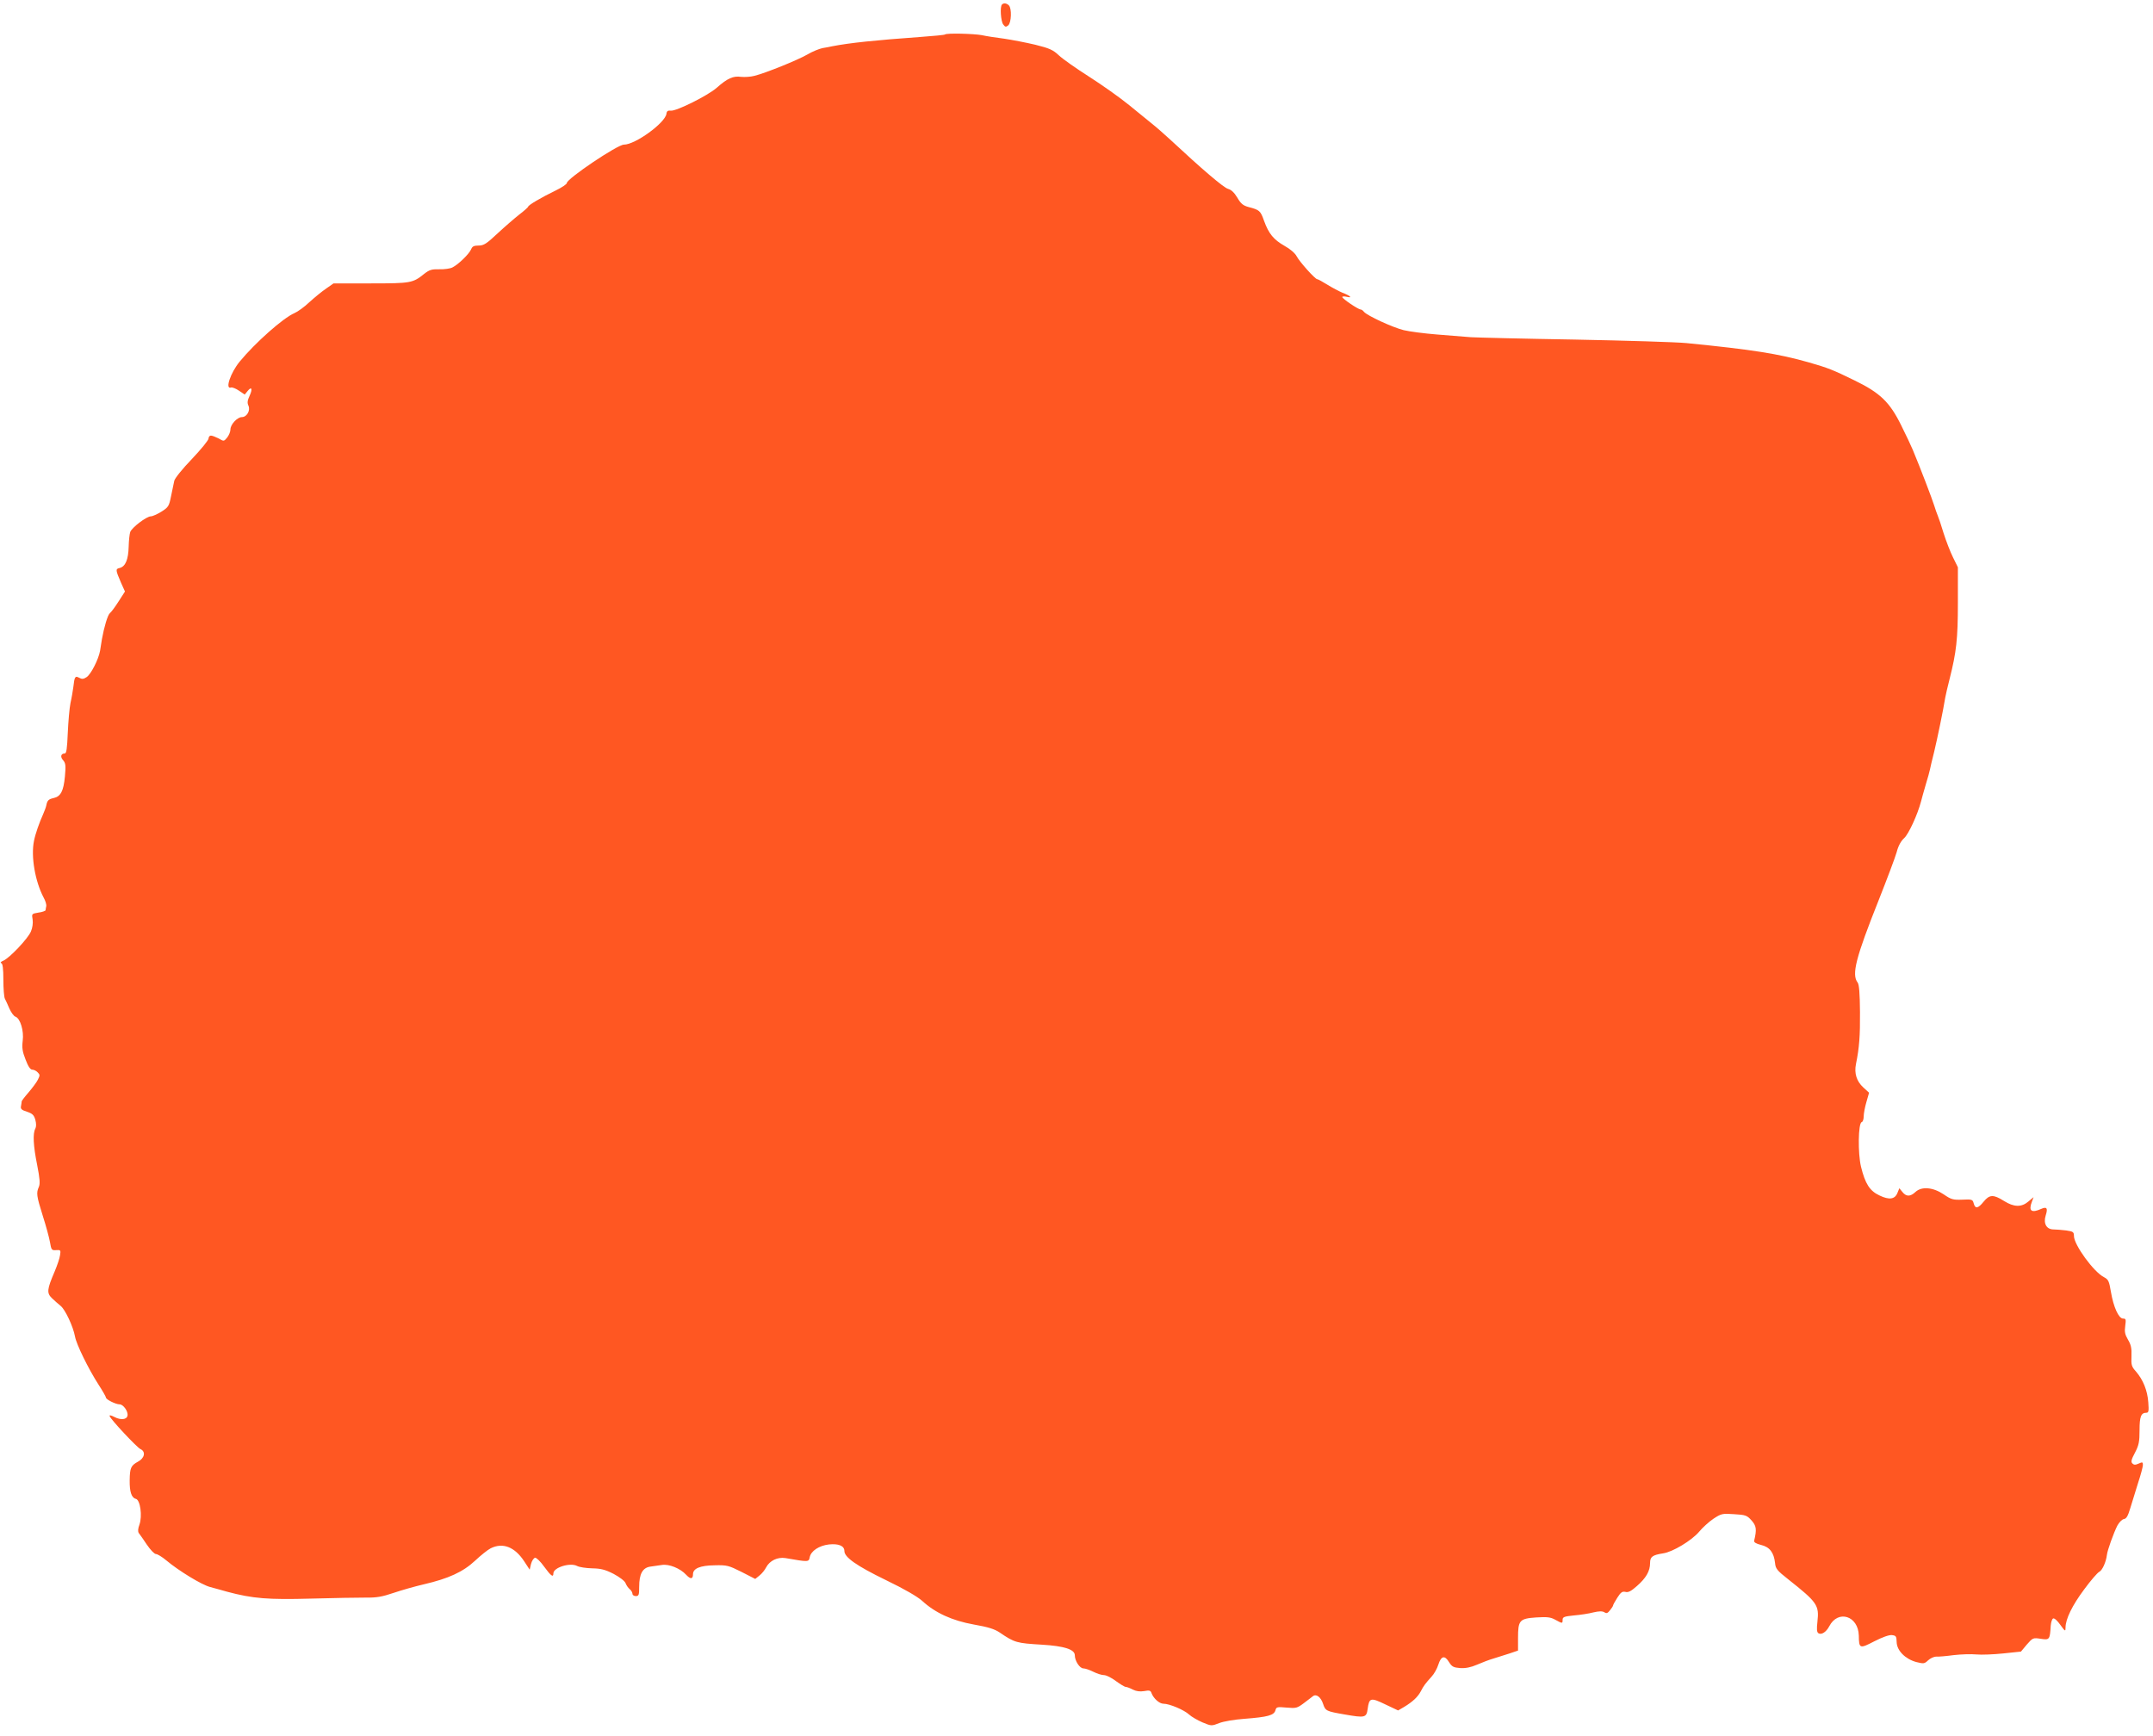 <?xml version="1.0" standalone="no"?>
<!DOCTYPE svg PUBLIC "-//W3C//DTD SVG 20010904//EN"
 "http://www.w3.org/TR/2001/REC-SVG-20010904/DTD/svg10.dtd">
<svg version="1.0" xmlns="http://www.w3.org/2000/svg"
 width="1280pt" height="1032pt" viewBox="0 0 1280 1032"
 preserveAspectRatio="xMidYMid meet">
<g transform="translate(0,1032) scale(0.1,-0.1)"
fill="#ff5722" stroke="none">
<path d="M5957 10293 c-13 -12 -7 -99 7 -118 12 -16 16 -17 30 -6 19 16 22
101 4 119 -13 13 -31 16 -41 5z"/>
<path d="M5618 10115 c-2 -3 -69 -9 -149 -15 -266 -19 -418 -35 -521 -55 -13
-3 -39 -8 -58 -11 -19 -4 -60 -20 -90 -38 -59 -34 -250 -111 -315 -127 -22 -6
-58 -8 -79 -6 -47 7 -82 -9 -145 -65 -54 -47 -239 -139 -272 -136 -18 2 -25
-2 -27 -19 -8 -54 -185 -183 -253 -183 -38 0 -338 -202 -339 -228 0 -7 -30
-27 -67 -45 -85 -41 -163 -87 -163 -96 0 -3 -23 -24 -52 -46 -28 -22 -87 -73
-129 -112 -67 -63 -83 -73 -114 -73 -28 0 -37 -5 -44 -22 -11 -27 -75 -90
-111 -108 -13 -7 -48 -12 -78 -11 -46 1 -59 -3 -91 -28 -67 -54 -79 -56 -317
-56 l-221 0 -43 -30 c-24 -16 -69 -53 -100 -81 -30 -29 -71 -58 -90 -66 -66
-28 -233 -176 -325 -288 -55 -67 -89 -168 -51 -154 7 2 28 -6 47 -19 l34 -23
17 21 c24 30 31 13 12 -28 -13 -28 -15 -42 -7 -59 13 -29 -10 -68 -39 -68 -27
0 -68 -44 -68 -73 0 -14 -9 -35 -19 -48 -20 -24 -20 -24 -51 -6 -18 9 -38 17
-46 17 -8 0 -14 -8 -14 -17 0 -10 -45 -65 -99 -122 -56 -58 -102 -115 -105
-130 -3 -14 -11 -55 -19 -91 -12 -60 -16 -66 -57 -92 -24 -15 -53 -28 -63 -28
-26 0 -115 -68 -123 -94 -4 -12 -8 -50 -9 -86 -2 -77 -19 -118 -53 -127 -26
-6 -26 -10 8 -89 l23 -51 -38 -59 c-21 -33 -44 -64 -52 -70 -13 -11 -34 -82
-47 -154 -3 -19 -8 -50 -11 -69 -9 -51 -54 -140 -80 -157 -18 -12 -28 -13 -44
-4 -24 13 -28 8 -35 -55 -3 -22 -10 -65 -17 -95 -6 -30 -13 -110 -16 -177 -4
-95 -8 -123 -18 -123 -23 0 -28 -20 -10 -40 15 -17 17 -31 11 -96 -8 -87 -25
-120 -67 -129 -31 -7 -38 -14 -44 -45 -2 -10 -11 -34 -19 -52 -21 -46 -46
-116 -54 -158 -19 -93 7 -241 57 -336 11 -19 18 -43 16 -52 -2 -9 -4 -20 -4
-24 -1 -4 -19 -11 -42 -14 -41 -7 -41 -7 -35 -42 3 -21 -1 -49 -10 -70 -17
-42 -127 -158 -164 -174 -15 -6 -20 -12 -12 -15 8 -3 12 -33 12 -99 0 -52 4
-102 9 -112 5 -9 17 -36 27 -59 11 -24 26 -45 36 -48 28 -10 51 -83 43 -143
-5 -42 -2 -64 17 -112 15 -40 28 -60 40 -60 9 0 24 -7 32 -16 14 -14 14 -18 1
-44 -8 -16 -33 -49 -55 -75 -22 -25 -40 -49 -41 -53 0 -4 -2 -16 -4 -28 -4
-17 3 -24 35 -34 33 -11 42 -20 50 -48 6 -22 6 -41 0 -53 -16 -28 -12 -103 11
-216 16 -82 18 -111 10 -130 -16 -36 -14 -53 23 -171 19 -59 38 -129 43 -157
8 -47 10 -50 37 -48 26 2 28 0 23 -30 -2 -18 -17 -61 -32 -97 -46 -107 -48
-128 -16 -159 15 -14 38 -35 52 -46 27 -22 74 -122 85 -182 8 -46 80 -193 140
-286 24 -37 44 -72 44 -77 0 -11 58 -40 81 -40 22 0 52 -42 47 -67 -4 -24 -40
-28 -78 -8 -21 11 -31 12 -28 5 6 -20 162 -186 183 -196 33 -15 25 -54 -15
-75 -42 -23 -48 -37 -49 -111 -1 -68 11 -104 37 -110 26 -7 39 -102 21 -153
-9 -24 -10 -41 -4 -50 6 -7 27 -38 48 -69 21 -31 45 -56 54 -56 9 0 37 -17 62
-38 74 -62 210 -145 260 -158 25 -7 71 -19 101 -28 153 -41 244 -48 499 -41
135 4 282 6 326 6 64 -1 97 5 165 28 47 16 128 39 180 51 146 34 232 73 304
140 33 31 75 65 93 74 72 36 143 9 200 -78 l32 -49 8 34 c5 19 16 35 24 37 8
1 32 -22 54 -53 41 -56 55 -66 55 -40 0 35 100 66 141 44 13 -7 53 -13 89 -14
52 -1 77 -7 128 -33 37 -20 66 -42 71 -55 5 -13 16 -29 25 -36 9 -7 16 -20 16
-27 0 -8 9 -14 20 -14 18 0 20 7 20 55 0 76 20 113 65 120 19 3 51 7 70 10 42
7 109 -20 144 -58 26 -28 41 -27 41 3 0 34 42 52 128 53 74 2 84 -1 160 -39
l82 -42 25 20 c14 11 32 33 40 49 21 40 68 62 114 55 139 -24 139 -24 145 5 7
37 55 69 114 76 57 6 92 -8 92 -39 0 -37 72 -88 247 -173 110 -53 187 -98 215
-123 78 -72 179 -118 307 -141 86 -15 124 -27 155 -48 88 -60 100 -63 251 -72
132 -8 195 -28 195 -63 0 -33 29 -78 51 -78 11 0 37 -9 59 -20 22 -11 50 -20
64 -20 13 0 45 -16 70 -35 26 -19 52 -35 59 -35 6 0 25 -7 42 -16 20 -10 42
-13 67 -9 31 6 39 4 44 -12 12 -32 47 -63 71 -63 36 0 123 -37 152 -64 14 -13
50 -34 80 -47 53 -22 54 -22 100 -4 25 10 91 21 146 25 144 11 180 21 188 52
5 19 11 20 66 15 57 -5 63 -3 102 26 23 18 48 36 55 42 20 15 47 -6 60 -46 14
-42 19 -44 129 -63 120 -21 129 -19 136 33 9 67 18 69 105 27 l76 -36 36 21
c51 31 81 59 99 93 17 33 27 46 64 87 15 16 33 48 40 71 17 53 38 58 64 15 17
-27 27 -32 66 -35 32 -2 63 4 100 20 30 13 74 30 99 37 25 8 68 21 95 30 l50
17 0 74 c0 106 8 116 108 123 66 4 85 2 114 -14 42 -23 43 -23 43 0 0 17 10
20 68 26 37 3 89 11 115 18 34 8 53 8 65 1 13 -9 20 -6 34 12 10 12 18 25 18
28 0 4 11 24 25 46 21 33 30 39 48 35 17 -5 34 4 69 35 54 47 78 89 78 136 0
38 14 48 77 58 58 8 171 77 215 129 20 24 58 59 85 77 46 30 52 32 122 27 69
-4 77 -7 104 -37 29 -32 32 -54 16 -120 -3 -10 10 -18 41 -26 51 -12 76 -45
83 -107 3 -34 12 -45 78 -97 173 -137 185 -154 174 -252 -5 -45 -4 -62 6 -69
18 -11 46 7 64 41 52 101 173 63 176 -55 1 -78 5 -79 92 -34 49 25 88 39 105
37 24 -3 27 -7 28 -41 1 -51 51 -101 116 -119 44 -11 49 -11 71 10 13 12 34
22 48 22 13 -1 60 3 104 9 44 5 105 7 135 4 30 -3 102 0 160 6 l105 11 35 42
c35 40 37 41 83 34 52 -8 54 -5 59 78 2 22 8 41 15 43 7 3 26 -15 42 -38 29
-40 31 -41 31 -16 0 50 40 132 111 227 38 52 79 99 89 104 18 8 41 58 46 101
3 28 40 130 62 174 11 20 28 37 39 39 15 2 24 18 38 65 10 34 31 101 46 149
16 48 29 97 29 108 0 17 -3 18 -25 8 -20 -9 -28 -9 -38 1 -9 9 -6 23 16 64 23
44 27 65 27 133 0 81 9 104 40 104 14 0 16 10 12 62 -5 71 -31 134 -73 183
-27 30 -29 39 -27 92 2 47 -3 68 -21 98 -18 31 -21 47 -16 82 5 38 4 43 -13
43 -26 0 -57 69 -72 158 -11 65 -15 74 -41 88 -62 31 -179 193 -179 245 0 24
-5 27 -46 33 -26 3 -60 6 -75 6 -42 0 -62 35 -47 83 14 44 7 54 -27 39 -58
-26 -76 -12 -55 43 l10 27 -31 -26 c-41 -35 -86 -34 -146 4 -62 39 -85 38
-120 -5 -33 -41 -50 -44 -59 -10 -6 23 -10 25 -68 22 -55 -2 -66 1 -111 32
-63 42 -130 48 -167 14 -31 -29 -55 -29 -78 0 l-18 22 -11 -27 c-15 -39 -49
-44 -107 -16 -58 27 -85 69 -110 171 -19 79 -17 258 4 265 7 2 12 17 12 34 0
16 7 55 16 85 l16 56 -35 32 c-39 36 -54 83 -43 138 20 98 25 167 24 310 -1
112 -5 163 -14 175 -37 48 -11 148 126 492 49 124 97 251 106 283 10 39 26 67
45 84 26 24 79 138 100 218 4 17 17 62 28 100 12 39 23 79 25 90 2 11 13 58
25 105 19 79 54 248 66 323 3 17 15 68 26 111 40 159 49 235 49 452 l0 211
-29 59 c-16 32 -41 97 -56 144 -14 47 -30 94 -35 105 -5 11 -14 38 -21 60 -11
36 -83 225 -127 330 -9 22 -40 88 -69 146 -68 138 -125 193 -277 267 -131 64
-157 74 -271 107 -183 52 -335 76 -728 115 -60 6 -359 15 -665 21 -306 5 -584
12 -617 14 -33 3 -123 10 -200 16 -77 6 -167 18 -200 26 -65 16 -217 86 -236
109 -6 8 -15 14 -20 14 -14 0 -109 64 -109 74 0 4 12 5 28 1 36 -9 18 8 -28
25 -19 8 -59 29 -88 47 -29 18 -56 33 -61 33 -12 0 -104 102 -122 136 -9 18
-39 44 -72 62 -65 37 -94 72 -122 149 -21 60 -27 65 -92 82 -33 9 -46 20 -67
56 -18 30 -36 47 -55 52 -26 7 -155 117 -345 294 -34 31 -80 72 -103 90 -23
19 -86 70 -140 114 -54 44 -161 120 -238 169 -77 49 -158 106 -180 127 -34 32
-55 42 -140 63 -55 13 -138 29 -185 36 -47 6 -107 15 -133 21 -50 9 -210 13
-219 4z"/>
</g>
</svg>
